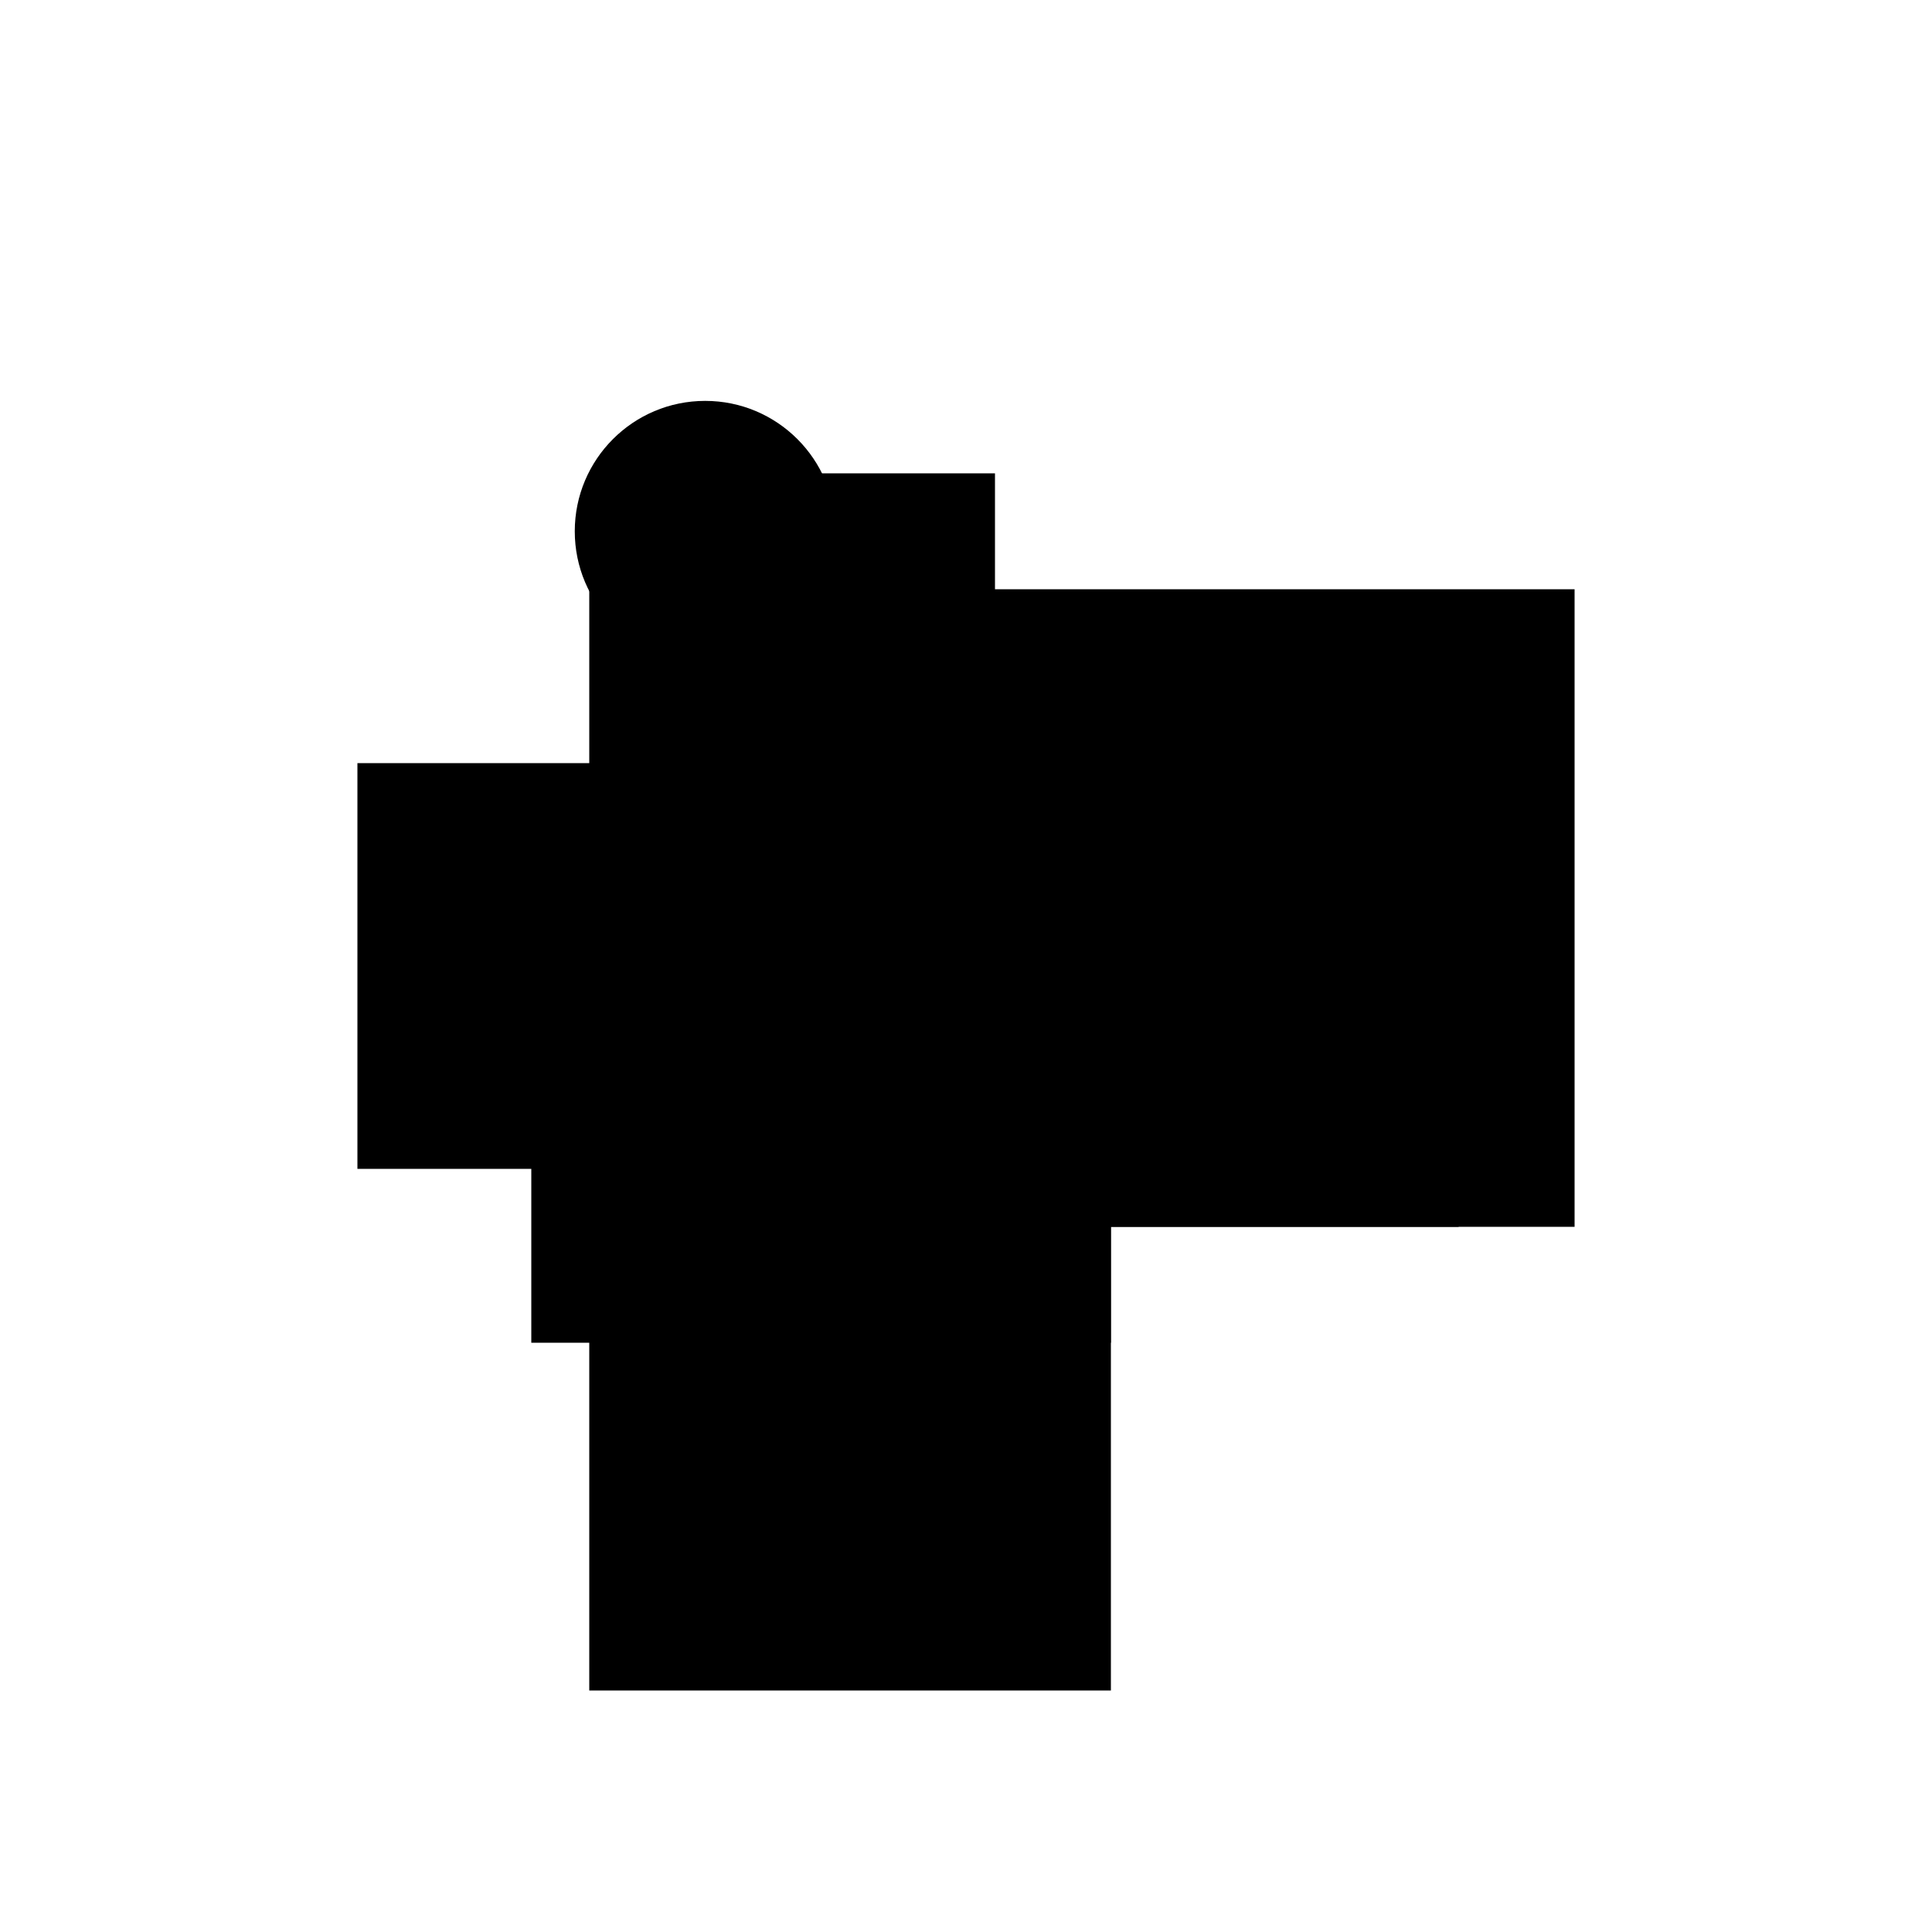 <?xml version="1.0" encoding="UTF-8"?>
<svg version="1.1" xml:space="preserve" xmlns="http://www.w3.org/2000/svg" style="background-color: white;" viewBox="0,0,150,150">
    <rect x="54.75" y="77.25" width="40.5" height="4.5" fill="hsla(144, 60%, 53%, 1.5)"/>
    <rect x="54.75" y="41.25" width="1" height="63" fill="hsla(144, 0%, 13%, 1.1)"/>
    <rect x="45.75" y="63.75" width="40.5" height="67.5" fill="hsla(96, 60%, 20%, 0.6)"/>
    <rect x="27.75" y="59.25" width="31.5" height="31.5" fill="hsla(0, 46%, 80%, 0.4)"/>
    <rect x="45.75" y="36.75" width="31.5" height="63" fill="hsla(96, 46%, 40%, 0.3)"/>
    <rect x="59.25" y="45.75" width="63" height="49.5" fill="hsla(168, 93%, 40%, 0.3)"/>
    <rect x="36.75" y="81.75" width="54" height="4.5" fill="hsla(48, 80%, 90%, 0.6)"/>
    <rect x="63.75" y="50.25" width="49.5" height="45" fill="hsla(192, 73%, 60%, 0.6)"/>
    <rect x="41.25" y="63.75" width="45" height="40.5" fill="hsla(72, 66%, 60%, 0.8)"/>
    <rect x="41.25" y="81.75" width="40.5" height="1" fill="hsla(72, 60%, 0%, 0.8)"/>
    <circle cx="54.75" cy="41.25" r="10.125" fill="hsla(96, 50%, 50%, 0.8)"/>
</svg>